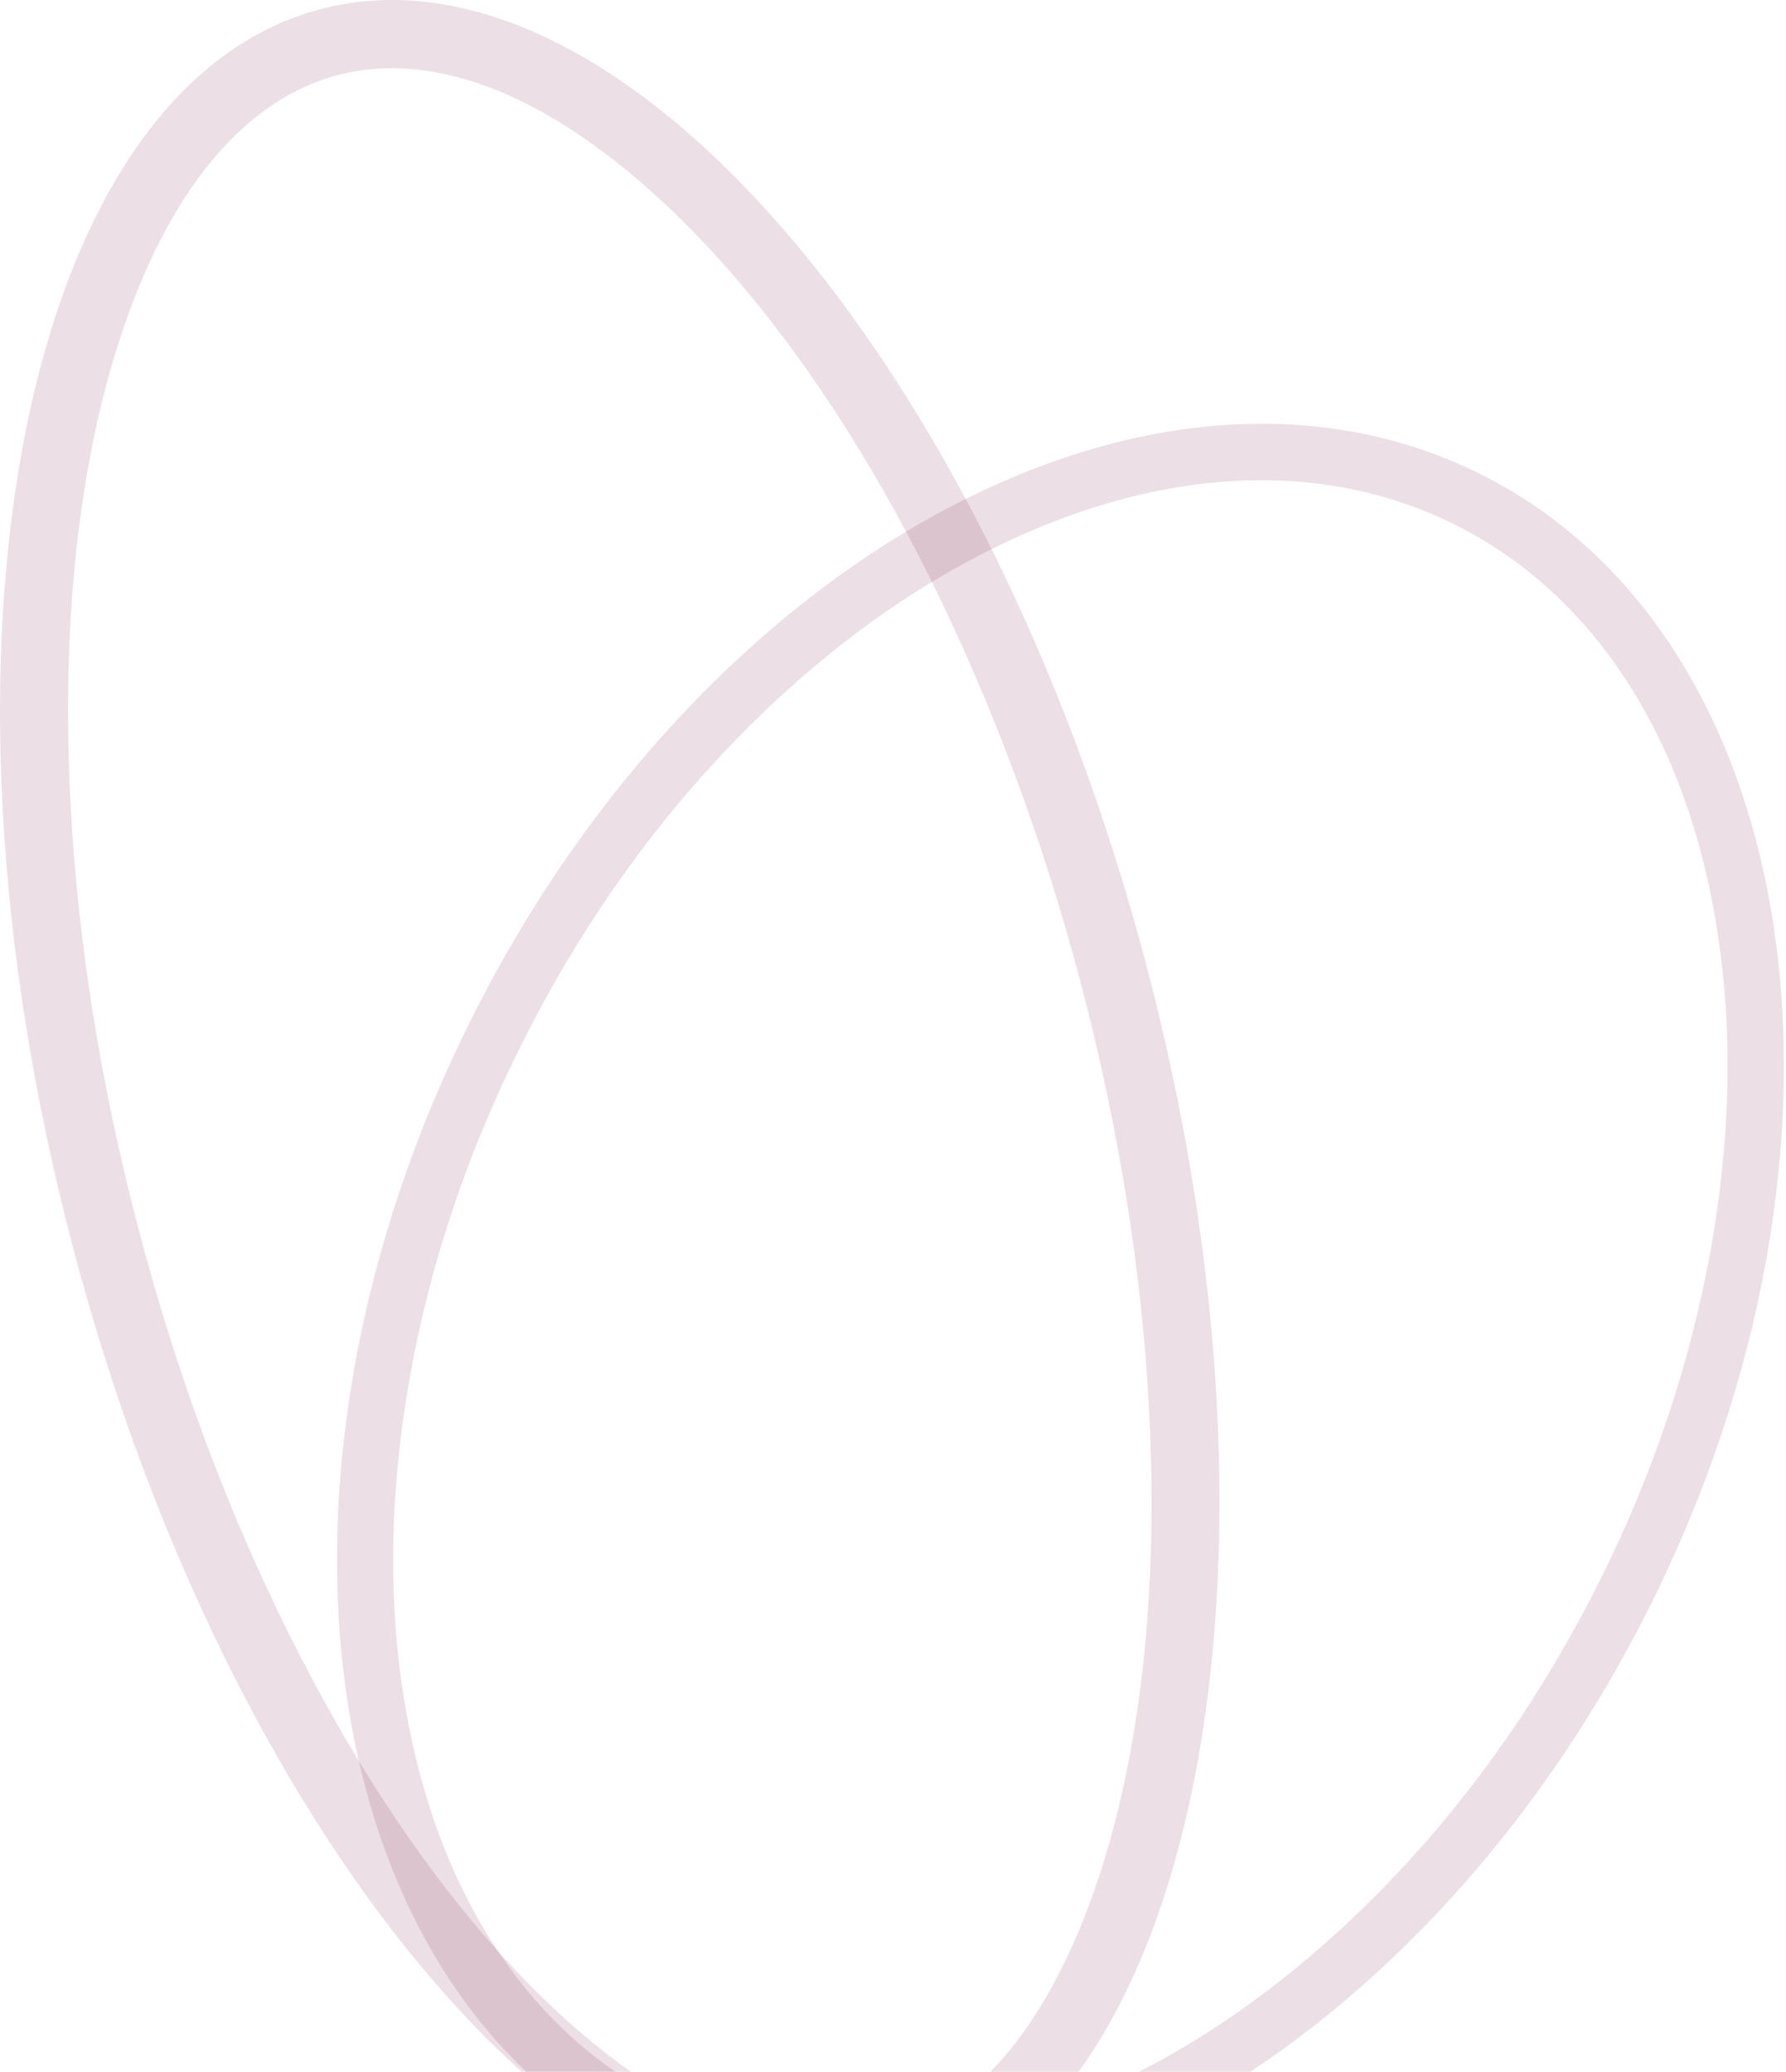 <svg xmlns="http://www.w3.org/2000/svg" width="809" height="938" viewBox="0 0 809 938" fill="none"><path d="M519.242 436.858C446.823 162.403 279.231 -31.227 145.098 4.175C10.964 39.577 -39.278 290.677 33.142 565.132C105.561 839.559 272.934 1033.27 407.286 997.814C541.42 962.412 591.662 711.312 519.242 436.858ZM489.453 444.743C506.593 509.715 517.052 574.359 520.42 637.031C523.65 696.774 520.365 752.053 510.536 800.981C501.172 847.664 485.784 887.638 466.18 916.414C447.288 943.931 424.892 961.317 399.456 968.025C374.02 974.733 345.956 970.653 315.948 956.06C284.68 940.727 251.578 913.539 220.392 877.535C187.701 839.833 157.583 793.342 130.915 739.815C102.96 683.85 80.18 622.465 62.986 557.301C45.791 492.11 35.387 427.685 32.019 365.013C28.788 305.27 32.074 249.991 41.904 201.063C51.267 154.381 66.655 114.406 86.259 85.63C105.151 58.113 127.547 40.727 152.983 34.019C178.419 27.311 206.483 31.391 236.491 45.984C267.759 61.344 300.861 88.505 332.047 124.509C364.738 162.211 394.856 208.702 421.524 262.229C449.314 318.44 472.313 379.771 489.453 444.743Z" fill="#822A52" fill-opacity="0.15"></path><path d="M213.9 460.544C108.543 670.219 142.494 900.072 289.605 973.997C436.717 1047.92 641.435 937.993 746.793 728.346C852.15 518.672 818.199 288.819 671.088 214.893C523.976 140.968 319.258 250.898 213.9 460.544ZM236.68 471.989C261.322 422.952 291.878 378.788 327.663 340.867C361.943 304.452 399.289 275.129 438.853 253.937C517.734 211.608 596.095 205.913 659.561 237.81C723.027 269.707 765.356 336.049 778.334 424.513C784.933 468.895 783.701 516.399 774.939 565.628C765.712 616.91 748.682 667.864 724.013 716.901C699.371 765.938 668.815 810.102 633.03 848.023C598.75 884.438 561.404 913.762 521.841 934.953C443.042 977.502 364.681 983.197 301.05 951.217C237.447 919.237 195.392 853.061 182.277 764.515C175.678 720.132 176.91 672.628 185.672 623.399C194.817 571.898 212.011 521.026 236.653 471.989" fill="#822A52" fill-opacity="0.15"></path></svg>